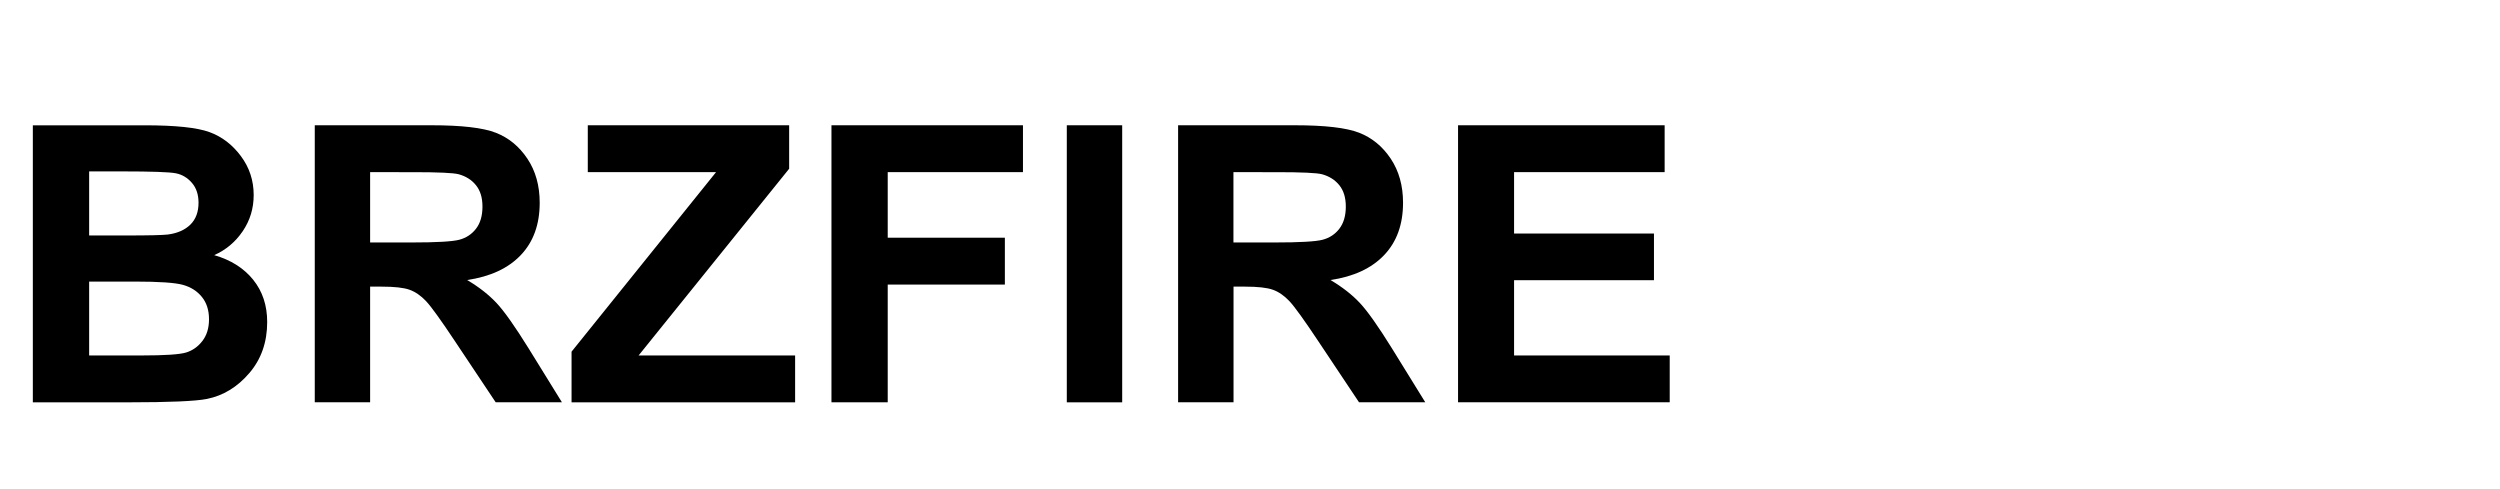 <?xml version="1.0" encoding="UTF-8" standalone="no"?>
<svg
   width="184"
   height="36"
   viewBox="0 0 184 36"
   fill="none"
   version="1.1"
   id="svg5"
   xmlns="http://www.w3.org/2000/svg"
   xmlns:svg="http://www.w3.org/2000/svg">
  <defs
     id="defs5">
    <clipPath
       clipPathUnits="userSpaceOnUse"
       id="clipPath18">
      <path
         d="M 0,768 H 1366 V 0 H 0 Z"
         id="path16" />
    </clipPath>
  </defs>
  <g
     id="g3"
     transform="translate(-41.476,1.509)"
     style="fill:#000000">
    <g
       id="g127"
       transform="matrix(0.225,0,0,0.225,40.367,140.265)"
       style="fill:#000000">
      <path
         class="st0"
         d="m 87.73,-538.62 c -3.07,-3.79 -7.31,-6.47 -12.74,-8.03 3.83,-1.69 6.94,-4.3 9.33,-7.82 2.4,-3.53 3.59,-7.47 3.59,-11.84 0,-4.74 -1.39,-8.99 -4.19,-12.74 -2.79,-3.75 -6.22,-6.37 -10.28,-7.85 -4.07,-1.48 -11.11,-2.22 -21.11,-2.22 H 15.67 v 90.62 h 31.14 c 13.5,0 22.1,-0.37 25.8,-1.11 5.33,-1.07 9.95,-3.88 13.86,-8.44 3.91,-4.55 5.86,-10.13 5.86,-16.72 0,-5.44 -1.53,-10.06 -4.6,-13.85 z m -42.98,-35.42 c 9.75,0 15.64,0.21 17.7,0.62 2.06,0.41 3.81,1.45 5.25,3.12 1.45,1.67 2.17,3.84 2.17,6.52 0,3.01 -0.89,5.39 -2.66,7.14 -1.78,1.75 -4.24,2.84 -7.39,3.25 -1.72,0.2 -6.24,0.31 -13.55,0.31 H 34.09 v -20.96 z m 26.37,55.49 c -1.44,1.87 -3.24,3.13 -5.37,3.77 -2.14,0.63 -6.97,0.95 -14.5,0.95 H 34.09 V -538 h 14.95 c 7.93,0 13.19,0.36 15.75,1.08 2.57,0.72 4.63,2.03 6.18,3.95 1.55,1.91 2.33,4.34 2.33,7.3 0,2.88 -0.73,5.25 -2.18,7.12 z"
         id="path125"
         style="fill:#000000" />
      <path
         class="st0"
         d="m 107.89,-498.5 v -90.63 h 38.25 c 9.78,0 16.77,0.81 20.96,2.44 4.19,1.63 7.64,4.45 10.33,8.47 2.69,4.02 4.04,8.83 4.04,14.43 0,7.09 -2.06,12.8 -6.18,17.12 -4.12,4.33 -9.97,7.05 -17.55,8.16 3.89,2.31 7.11,4.83 9.66,7.57 2.55,2.74 6.01,7.66 10.41,14.74 l 10.93,17.68 h -21.67 l -13.15,-19.72 c -4.73,-7.13 -7.95,-11.59 -9.64,-13.38 -1.7,-1.79 -3.49,-3.03 -5.39,-3.71 -1.9,-0.68 -4.94,-1.02 -9.13,-1.02 H 126 v 37.83 H 107.89 Z M 126,-550.79 h 13.47 c 8.23,0 13.47,-0.3 15.72,-0.9 2.25,-0.6 4.07,-1.8 5.46,-3.62 1.4,-1.81 2.1,-4.22 2.1,-7.23 0,-2.88 -0.7,-5.2 -2.1,-6.95 -1.4,-1.75 -3.29,-2.96 -5.69,-3.62 -1.7,-0.45 -6.61,-0.68 -14.75,-0.68 H 126 Z"
         id="path126"
         style="fill:#000000" />
      <path
         class="st0"
         d="m 191.89,-498.5 v -16.57 l 47.27,-58.73 H 197.2 v -15.33 h 65.87 v 14.22 l -49.25,61.08 h 51.2 v 15.33 z"
         id="path127"
         style="fill:#000000" />
    </g>
    <g
       id="g131"
       transform="matrix(0.225,0,0,0.225,40.367,140.265)"
       style="fill:#000000">
      <path
         class="st1"
         d="m 276.91,-498.5 v -90.63 h 62.64 v 15.33 h -44.24 v 21.45 h 38.32 v 15.33 h -38.32 v 38.51 h -18.4 z"
         id="path128"
         style="fill:#000000" />
      <path
         class="st1"
         d="m 353.89,-498.5 v -90.63 h 18.12 v 90.63 z"
         id="path129"
         style="fill:#000000" />
      <path
         class="st1"
         d="m 390.3,-498.5 v -90.63 h 38.25 c 9.78,0 16.77,0.81 20.96,2.44 4.19,1.63 7.64,4.45 10.33,8.47 2.69,4.02 4.04,8.83 4.04,14.43 0,7.09 -2.06,12.8 -6.18,17.12 -4.12,4.33 -9.97,7.05 -17.55,8.16 3.89,2.31 7.11,4.83 9.66,7.57 2.55,2.74 6.01,7.66 10.41,14.74 l 10.93,17.68 h -21.67 l -13.15,-19.72 c -4.73,-7.13 -7.95,-11.59 -9.64,-13.38 -1.7,-1.79 -3.49,-3.03 -5.39,-3.71 -1.9,-0.68 -4.94,-1.02 -9.13,-1.02 h -3.74 v 37.83 H 390.3 Z m 18.11,-52.29 h 13.47 c 8.23,0 13.47,-0.3 15.72,-0.9 2.25,-0.6 4.07,-1.8 5.46,-3.62 1.39,-1.82 2.1,-4.22 2.1,-7.23 0,-2.88 -0.7,-5.2 -2.1,-6.95 -1.4,-1.75 -3.29,-2.96 -5.69,-3.62 -1.7,-0.45 -6.61,-0.68 -14.75,-0.68 H 408.4 v 23 z"
         id="path130"
         style="fill:#000000" />
      <path
         class="st1"
         d="m 481.87,-498.5 v -90.63 h 67.58 v 15.33 H 500.2 v 20.09 h 45.76 v 15.27 H 500.2 v 24.6 h 50.91 v 15.33 h -69.24 z"
         id="path131"
         style="fill:#000000" />
    </g>
  </g>
</svg>
